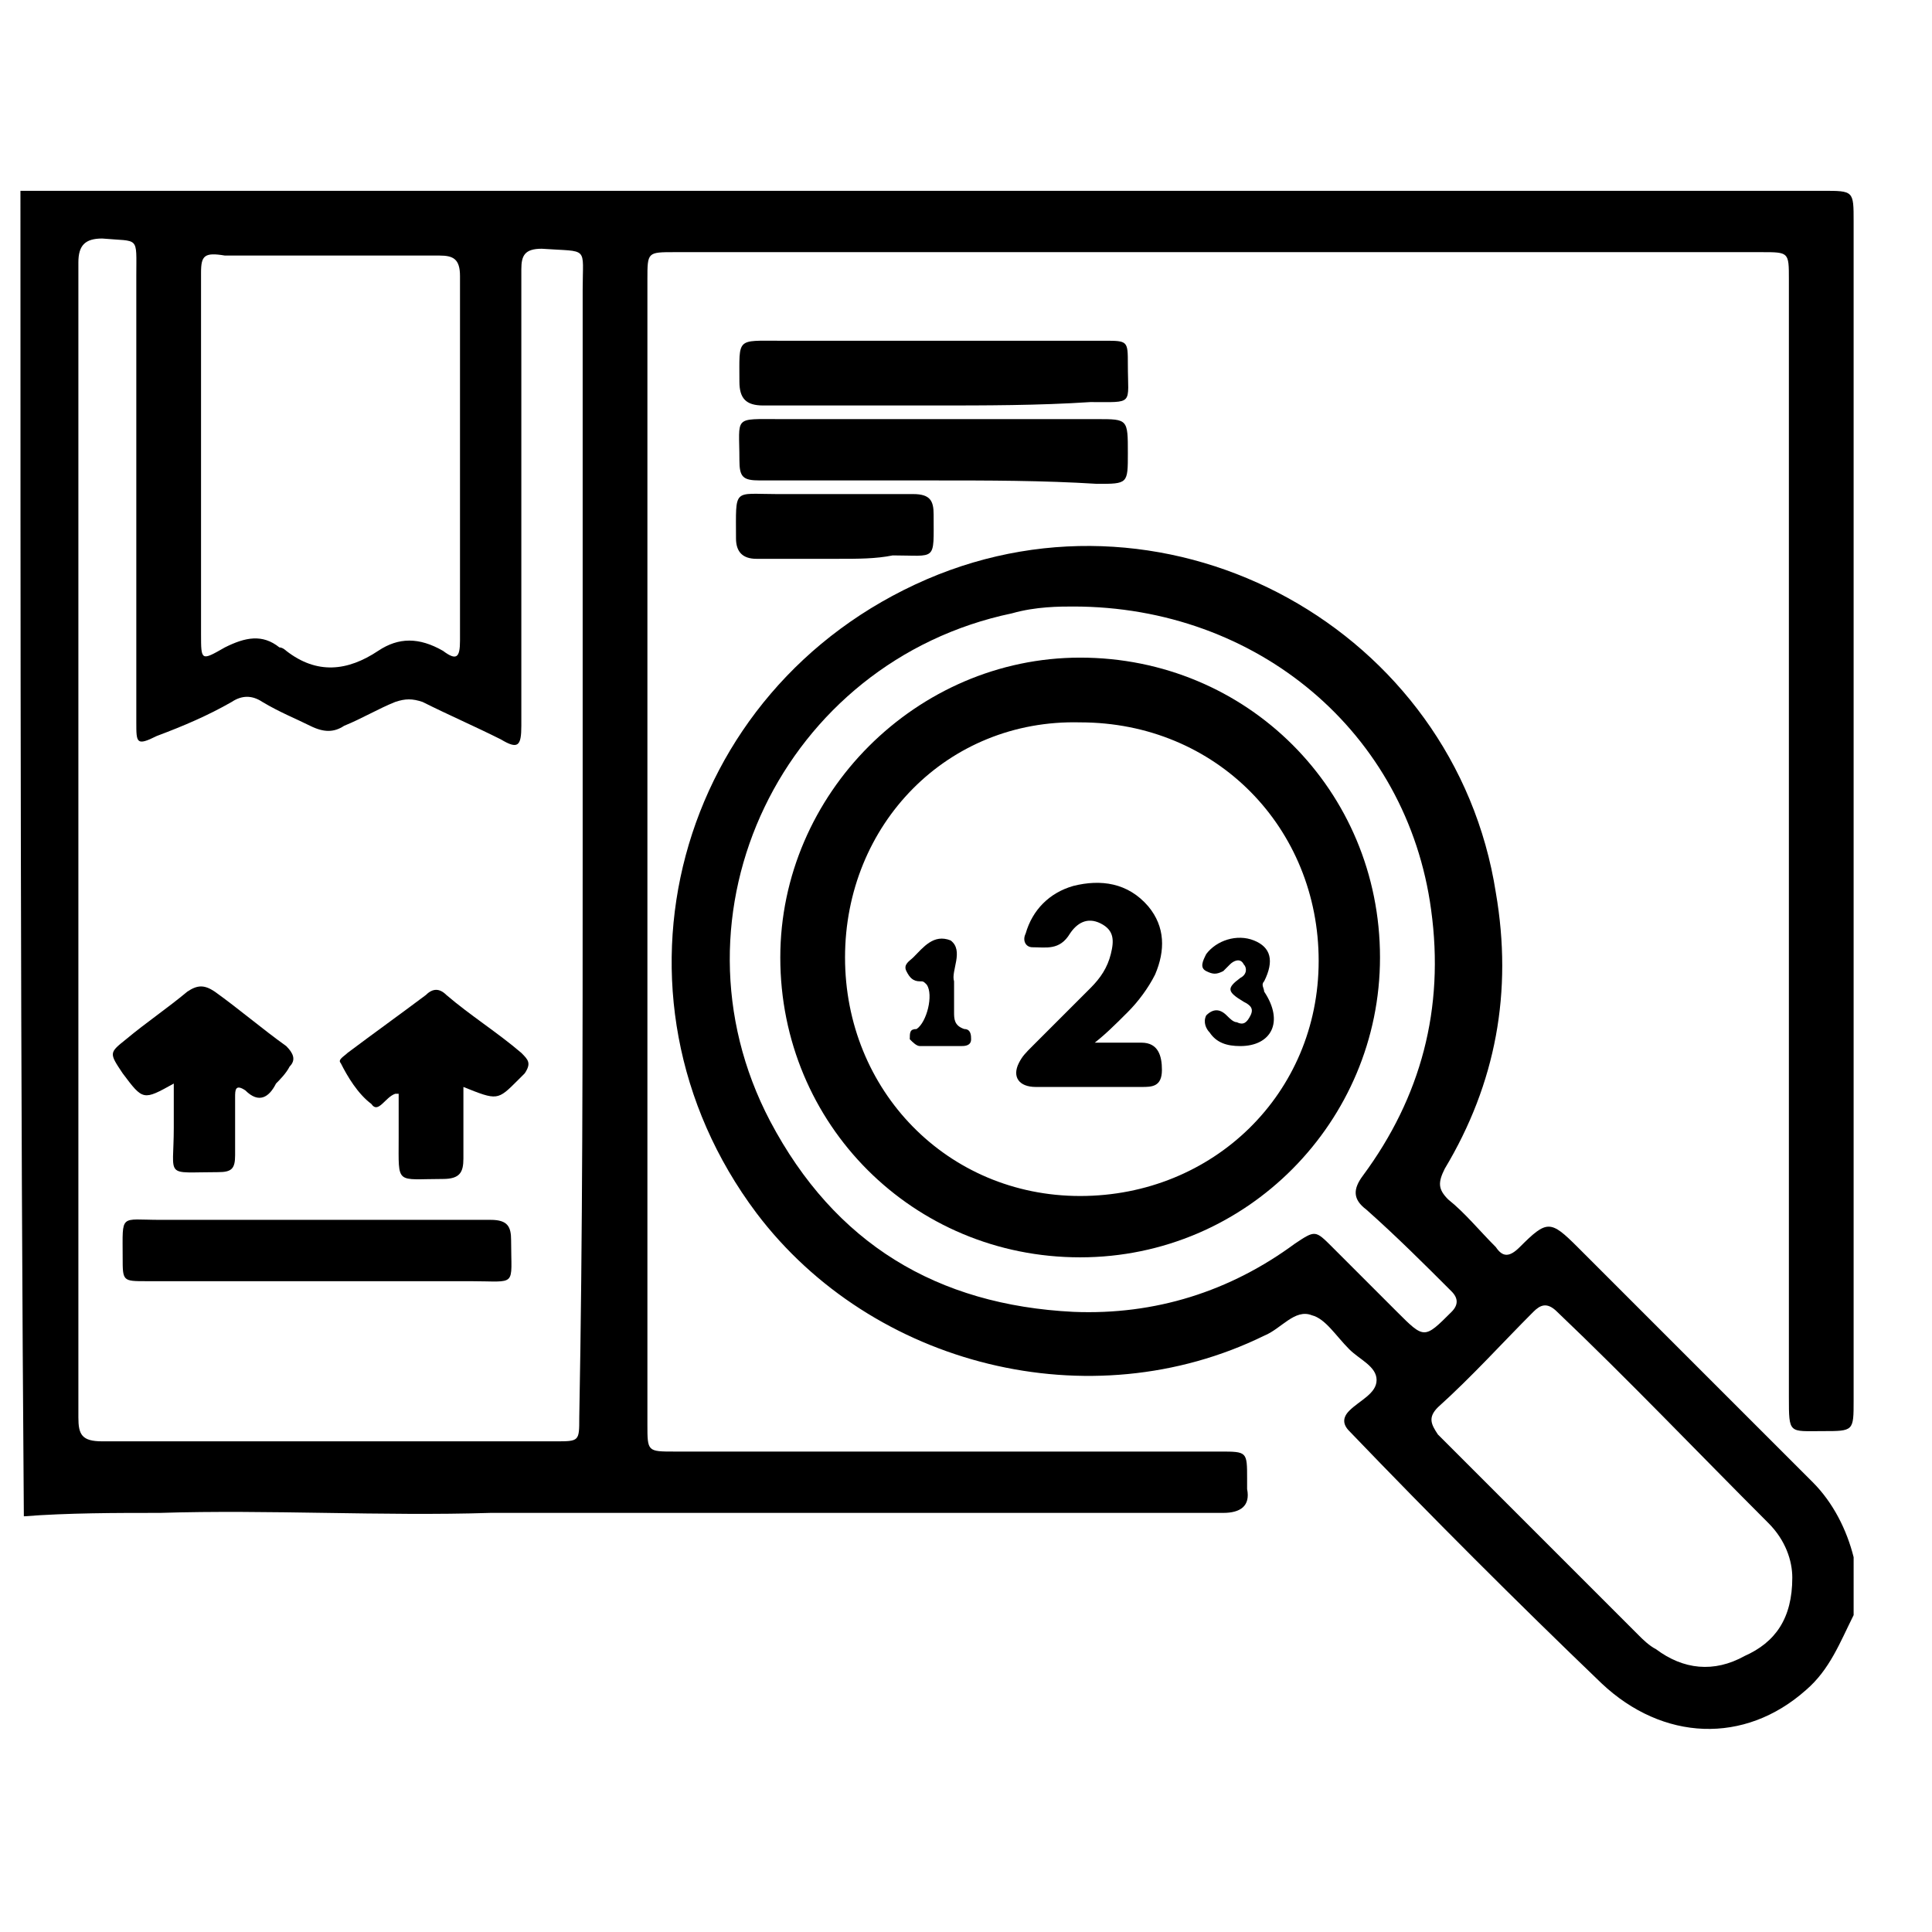 <?xml version="1.0" encoding="utf-8"?>
<!-- Generator: Adobe Illustrator 19.2.1, SVG Export Plug-In . SVG Version: 6.00 Build 0)  -->
<svg version="1.1" id="Capa_1" xmlns="http://www.w3.org/2000/svg" xmlns:xlink="http://www.w3.org/1999/xlink" x="0px" y="0px"
	 viewBox="0 0 56.7 56.7" style="enable-background:new 0 0 56.7 56.7;" xml:space="preserve">
<g>
	<g>
		<path d="M0.6,5.6c1.3,0,2.6,0,3.9,0c16.2,0,32.4,0,48.7,0c0.1,0,0.2,0,0.3,0c0.9,0,0.9,0,0.9,0.9c0,11.5,0,23.1,0,34.6
			c0,0.9,0,0.9-0.9,0.9c-1,0-1,0.1-1-1c0-10.9,0-21.8,0-32.8c0-0.8,0-0.8-0.8-0.8c-10.6,0-21.3,0-31.9,0c-0.8,0-0.8,0-0.8,0.8
			c0,11.2,0,22.4,0,33.6c0,0.8,0,0.8,0.8,0.8c5.3,0,10.6,0,16,0c0.8,0,0.8,0,0.8,0.8c0,0.1,0,0.2,0,0.3c0.1,0.5-0.2,0.7-0.7,0.7
			c-3.6,0-7.3,0-10.9,0c-3.5,0-7.1,0-10.6,0c-3.2,0.1-6.5-0.1-9.7,0c-1.3,0-2.7,0-4,0.1C0.6,31.5,0.6,18.5,0.6,5.6z M17.1,25
			c0-5.5,0-11,0-16.5c0-1.3,0.2-1.1-1.2-1.2c-0.5,0-0.6,0.2-0.6,0.6c0,1,0,2,0,3c0,3.5,0,7,0,10.4c0,0.6-0.1,0.7-0.6,0.4
			c-0.8-0.4-1.5-0.7-2.3-1.1c-0.3-0.1-0.5-0.1-0.8,0c-0.5,0.2-1,0.5-1.5,0.7c-0.3,0.2-0.6,0.2-1,0c-0.4-0.2-0.9-0.4-1.4-0.7
			c-0.3-0.2-0.6-0.2-0.9,0c-0.7,0.4-1.4,0.7-2.2,1c-0.6,0.3-0.6,0.2-0.6-0.4c0-0.1,0-0.2,0-0.4c0-4.2,0-8.5,0-12.7
			c0-1.2,0.1-1-1-1.1c-0.5,0-0.7,0.2-0.7,0.7c0,11.3,0,22.6,0,33.9c0,0.5,0.1,0.7,0.7,0.7c4.4,0,8.9,0,13.3,0c0.7,0,0.7,0,0.7-0.7
			C17.1,36.3,17.1,30.7,17.1,25z M5.9,13.4c0,1.7,0,3.5,0,5.2c0,0.8,0,0.8,0.7,0.4c0.6-0.3,1.1-0.4,1.6,0c0.1,0,0.2,0.1,0.2,0.1
			c0.9,0.7,1.8,0.6,2.7,0c0.6-0.4,1.2-0.4,1.9,0c0.4,0.3,0.5,0.2,0.5-0.3c0-3.6,0-7.2,0-10.7c0-0.5-0.2-0.6-0.6-0.6
			c-2.1,0-4.2,0-6.3,0C6,7.4,5.9,7.5,5.9,8C5.9,9.8,5.9,11.6,5.9,13.4z"/>
		<path d="M54.4,47.4C54,48.2,53.7,49,53,49.6c-1.8,1.6-4.2,1.5-6-0.2c-2.5-2.4-5-4.9-7.4-7.4c-0.2-0.2-0.2-0.4,0-0.6
			c0.3-0.3,0.8-0.5,0.8-0.9c0-0.4-0.5-0.6-0.8-0.9c-0.4-0.4-0.7-0.9-1.1-1c-0.5-0.2-0.9,0.4-1.4,0.6c-5.1,2.5-11.5,0.9-14.9-3.6
			c-4.8-6.4-2.4-15.4,5-18.6c7.2-3.1,15.5,1.5,16.7,9.2c0.5,2.9,0,5.6-1.5,8.1c-0.2,0.4-0.2,0.6,0.1,0.9c0.5,0.4,0.9,0.9,1.4,1.4
			c0.2,0.3,0.4,0.3,0.7,0c0.8-0.8,0.9-0.8,1.7,0c2.3,2.3,4.6,4.6,6.9,6.9c0.6,0.6,1,1.4,1.2,2.2C54.4,46.2,54.4,46.8,54.4,47.4z
			 M31.5,17.8c-0.4,0-1.1,0-1.8,0.2c-6.7,1.4-10.3,8.8-7.1,14.9c1.9,3.6,4.9,5.4,8.9,5.6c2.4,0.1,4.6-0.6,6.5-2
			c0.6-0.4,0.6-0.4,1.1,0.1c0.6,0.6,1.3,1.3,1.9,1.9c0.8,0.8,0.8,0.8,1.6,0c0.2-0.2,0.2-0.4,0-0.6c-0.8-0.8-1.6-1.6-2.5-2.4
			c-0.4-0.3-0.4-0.6-0.1-1c1.7-2.3,2.4-4.9,2-7.8C41.3,21.5,36.9,17.8,31.5,17.8z M52.6,46.3c0-0.5-0.2-1.1-0.7-1.6
			c-2.1-2.1-4.1-4.2-6.2-6.2c-0.3-0.3-0.5-0.2-0.7,0c-0.9,0.9-1.8,1.9-2.8,2.8c-0.3,0.3-0.2,0.5,0,0.8c2,2,4,4,5.9,5.9
			c0.1,0.1,0.3,0.3,0.5,0.4c0.8,0.6,1.7,0.7,2.6,0.2C52.1,48.2,52.6,47.5,52.6,46.3z"/>
		<path d="M27.4,11.9c-1.7,0-3.4,0-5,0c-0.5,0-0.7-0.2-0.7-0.7c0-1.3-0.1-1.2,1.2-1.2c3.2,0,6.3,0,9.5,0c0.7,0,0.7,0,0.7,0.7
			c0,1.2,0.2,1.1-1.1,1.1C30.5,11.9,28.9,11.9,27.4,11.9z"/>
		<path d="M27.4,14.1c-1.7,0-3.4,0-5.1,0c-0.5,0-0.6-0.1-0.6-0.6c0-1.3-0.2-1.2,1.2-1.2c3.1,0,6.2,0,9.3,0c0.9,0,0.9,0,0.9,1
			c0,0.9,0,0.9-0.9,0.9C30.6,14.1,29,14.1,27.4,14.1z"/>
		<path d="M24.6,16.4c-0.8,0-1.6,0-2.4,0c-0.4,0-0.6-0.2-0.6-0.6c0-1.5-0.1-1.3,1.2-1.3c1.3,0,2.7,0,4,0c0.5,0,0.6,0.2,0.6,0.6
			c0,1.4,0.1,1.2-1.2,1.2C25.7,16.4,25.2,16.4,24.6,16.4z"/>
		<path d="M9.4,35.8c1.7,0,3.4,0,5,0c0.5,0,0.6,0.2,0.6,0.6c0,1.4,0.2,1.2-1.2,1.2c-3.2,0-6.3,0-9.5,0c-0.7,0-0.7,0-0.7-0.7
			c0-1.3-0.1-1.1,1.1-1.1C6.3,35.8,7.8,35.8,9.4,35.8z"/>
		<path d="M5.1,31.8c-0.9,0.5-0.9,0.5-1.5-0.3c-0.4-0.6-0.4-0.6,0.1-1c0.6-0.5,1.2-0.9,1.8-1.4c0.3-0.2,0.5-0.2,0.8,0
			c0.7,0.5,1.4,1.1,2.1,1.6c0.2,0.2,0.3,0.4,0.1,0.6c-0.1,0.2-0.3,0.4-0.4,0.5c-0.2,0.4-0.5,0.6-0.9,0.2c-0.3-0.2-0.3,0-0.3,0.2
			c0,0.6,0,1.2,0,1.7c0,0.4-0.1,0.5-0.5,0.5c-1.6,0-1.3,0.2-1.3-1.3C5.1,32.8,5.1,32.4,5.1,31.8z"/>
		<path d="M13.6,31.9c0,0.7,0,1.4,0,2.1c0,0.4-0.1,0.6-0.6,0.6c-1.4,0-1.3,0.2-1.3-1.2c0-0.5,0-0.9,0-1.3c-0.1,0-0.1,0-0.1,0
			c-0.3,0.1-0.5,0.6-0.7,0.3c-0.4-0.3-0.7-0.8-0.9-1.2c-0.1-0.1,0.1-0.2,0.2-0.3c0.8-0.6,1.5-1.1,2.3-1.7c0.2-0.2,0.4-0.2,0.6,0
			c0.7,0.6,1.5,1.1,2.2,1.7c0.2,0.2,0.3,0.3,0.1,0.6c-0.1,0.1-0.1,0.1-0.2,0.2C14.6,32.3,14.6,32.3,13.6,31.9z"/>
		<path d="M31.7,19.3c4.9,0,8.8,3.9,8.8,8.8c0,4.8-3.9,8.8-8.8,8.8c-4.9,0-8.8-3.9-8.8-8.8C22.9,23.3,26.9,19.3,31.7,19.3z
			 M24.8,28.1c0,3.9,3,7,6.9,7c3.9,0,7-3,7-6.9c0-3.9-3-7-7-7C27.8,21.1,24.8,24.2,24.8,28.1z"/>
		<path d="M32,30.6c0.5,0,1,0,1.5,0c0.5,0,0.6,0.4,0.6,0.8c0,0.5-0.3,0.5-0.6,0.5c-1,0-2.1,0-3.1,0c-0.5,0-0.7-0.3-0.5-0.7
			c0.1-0.2,0.2-0.3,0.4-0.5c0.6-0.6,1.1-1.1,1.7-1.7c0.3-0.3,0.5-0.6,0.6-1c0.1-0.4,0.1-0.7-0.3-0.9c-0.4-0.2-0.7,0-0.9,0.3
			c-0.3,0.5-0.7,0.4-1.1,0.4c-0.2,0-0.3-0.2-0.2-0.4c0.2-0.7,0.7-1.2,1.4-1.4c0.8-0.2,1.6-0.1,2.2,0.6c0.5,0.6,0.5,1.3,0.2,2
			c-0.2,0.4-0.5,0.8-0.8,1.1c-0.4,0.4-0.7,0.7-1.1,1C31.9,30.5,31.9,30.5,32,30.6z"/>
		<path d="M36.4,30.7c-0.4,0-0.7-0.1-0.9-0.4c-0.1-0.1-0.2-0.3-0.1-0.5c0.2-0.2,0.4-0.2,0.6,0c0.1,0.1,0.2,0.2,0.3,0.2
			c0.2,0.1,0.3,0,0.4-0.2c0.1-0.2,0-0.3-0.2-0.4c-0.5-0.3-0.5-0.4-0.1-0.7c0.2-0.1,0.2-0.3,0.1-0.4c-0.1-0.2-0.3-0.1-0.4,0
			c-0.1,0.1-0.1,0.1-0.2,0.2c-0.2,0.1-0.3,0.1-0.5,0c-0.2-0.1-0.1-0.3,0-0.5c0.3-0.4,0.9-0.6,1.4-0.4c0.5,0.2,0.6,0.6,0.3,1.2
			c-0.1,0.1,0,0.2,0,0.3C37.7,30,37.3,30.7,36.4,30.7z"/>
		<path d="M28,28.8c0,0.3,0,0.6,0,0.9c0,0.2,0,0.4,0.3,0.5c0.2,0,0.2,0.2,0.2,0.3c0,0.2-0.2,0.2-0.3,0.2c-0.4,0-0.8,0-1.2,0
			c-0.1,0-0.2-0.1-0.3-0.2c0-0.2,0-0.3,0.2-0.3c0.3-0.2,0.5-1,0.3-1.3c-0.1-0.1-0.1-0.1-0.2-0.1c-0.2,0-0.3-0.1-0.4-0.3
			c-0.1-0.2,0.1-0.3,0.2-0.4c0.3-0.3,0.6-0.7,1.1-0.5C28.3,27.9,27.9,28.5,28,28.8z"/>
	</g>
</g>
</svg>
